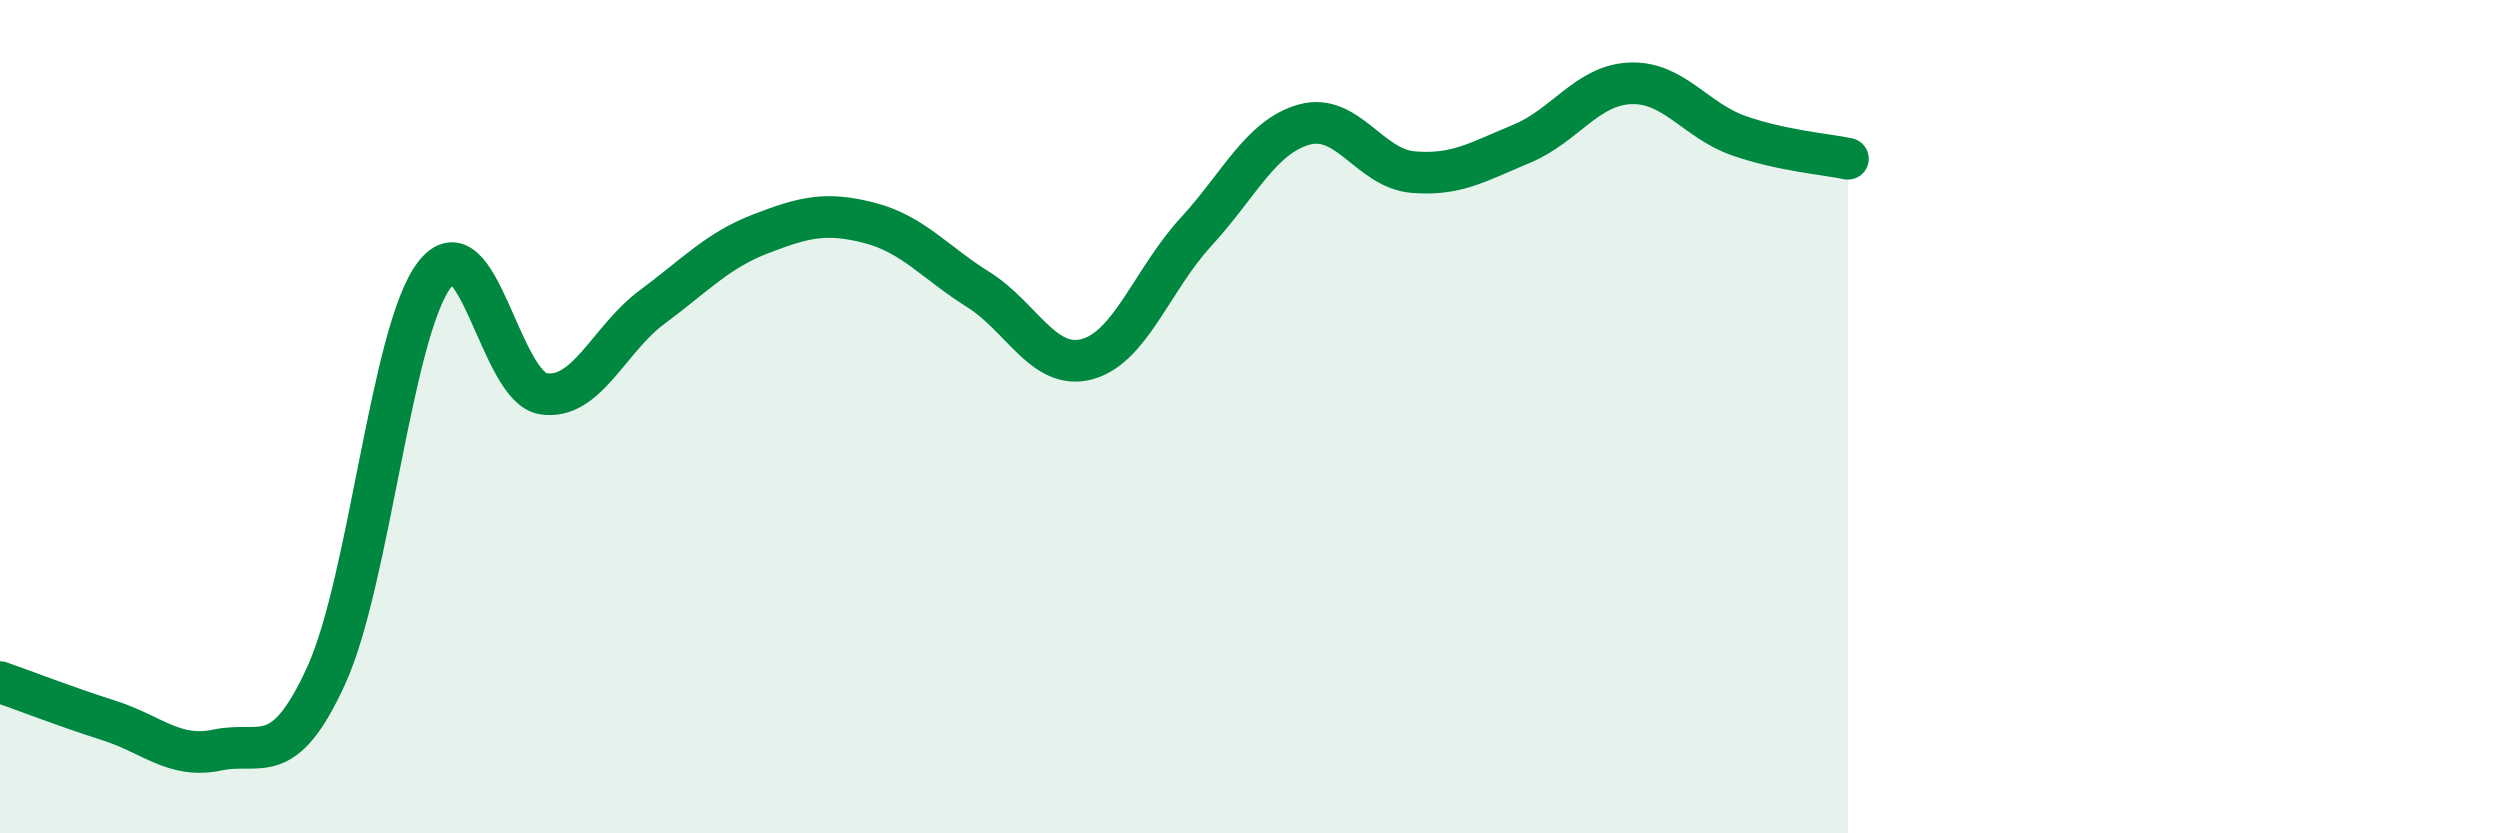 
    <svg width="60" height="20" viewBox="0 0 60 20" xmlns="http://www.w3.org/2000/svg">
      <path
        d="M 0,16.37 C 0.52,16.55 1.57,16.96 2.61,17.29 C 3.65,17.62 4.18,18.22 5.22,18 C 6.26,17.78 6.79,18.49 7.83,16.21 C 8.87,13.93 9.39,7.94 10.43,6.59 C 11.47,5.24 12,9.29 13.04,9.45 C 14.08,9.61 14.61,8.14 15.65,7.37 C 16.69,6.6 17.22,6.01 18.26,5.61 C 19.3,5.21 19.83,5.08 20.87,5.35 C 21.91,5.62 22.44,6.3 23.48,6.95 C 24.52,7.6 25.05,8.9 26.09,8.62 C 27.13,8.34 27.66,6.7 28.7,5.57 C 29.74,4.44 30.26,3.28 31.3,2.99 C 32.34,2.7 32.87,4.04 33.91,4.13 C 34.95,4.22 35.48,3.88 36.52,3.45 C 37.56,3.02 38.09,2.04 39.13,2 C 40.17,1.96 40.7,2.9 41.74,3.26 C 42.78,3.62 43.83,3.7 44.35,3.81L44.35 20L0 20Z"
        fill="#008740"
        opacity="0.1"
        stroke-linecap="round"
        stroke-linejoin="round"
      />
      <path
        d="M 0,16.37 C 0.52,16.55 1.57,16.96 2.61,17.29 C 3.65,17.62 4.18,18.22 5.22,18 C 6.26,17.78 6.79,18.49 7.83,16.21 C 8.87,13.93 9.39,7.94 10.43,6.59 C 11.47,5.24 12,9.29 13.04,9.45 C 14.08,9.61 14.61,8.14 15.65,7.37 C 16.69,6.6 17.22,6.01 18.26,5.61 C 19.3,5.21 19.83,5.08 20.87,5.35 C 21.91,5.62 22.44,6.3 23.48,6.95 C 24.52,7.6 25.05,8.9 26.09,8.62 C 27.13,8.34 27.66,6.7 28.7,5.57 C 29.74,4.44 30.26,3.28 31.3,2.99 C 32.34,2.7 32.87,4.04 33.91,4.13 C 34.95,4.22 35.48,3.88 36.52,3.45 C 37.56,3.02 38.09,2.04 39.13,2 C 40.17,1.96 40.7,2.9 41.74,3.26 C 42.78,3.62 43.83,3.7 44.35,3.81"
        stroke="#008740"
        stroke-width="1"
        fill="none"
        stroke-linecap="round"
        stroke-linejoin="round"
      />
    </svg>
  